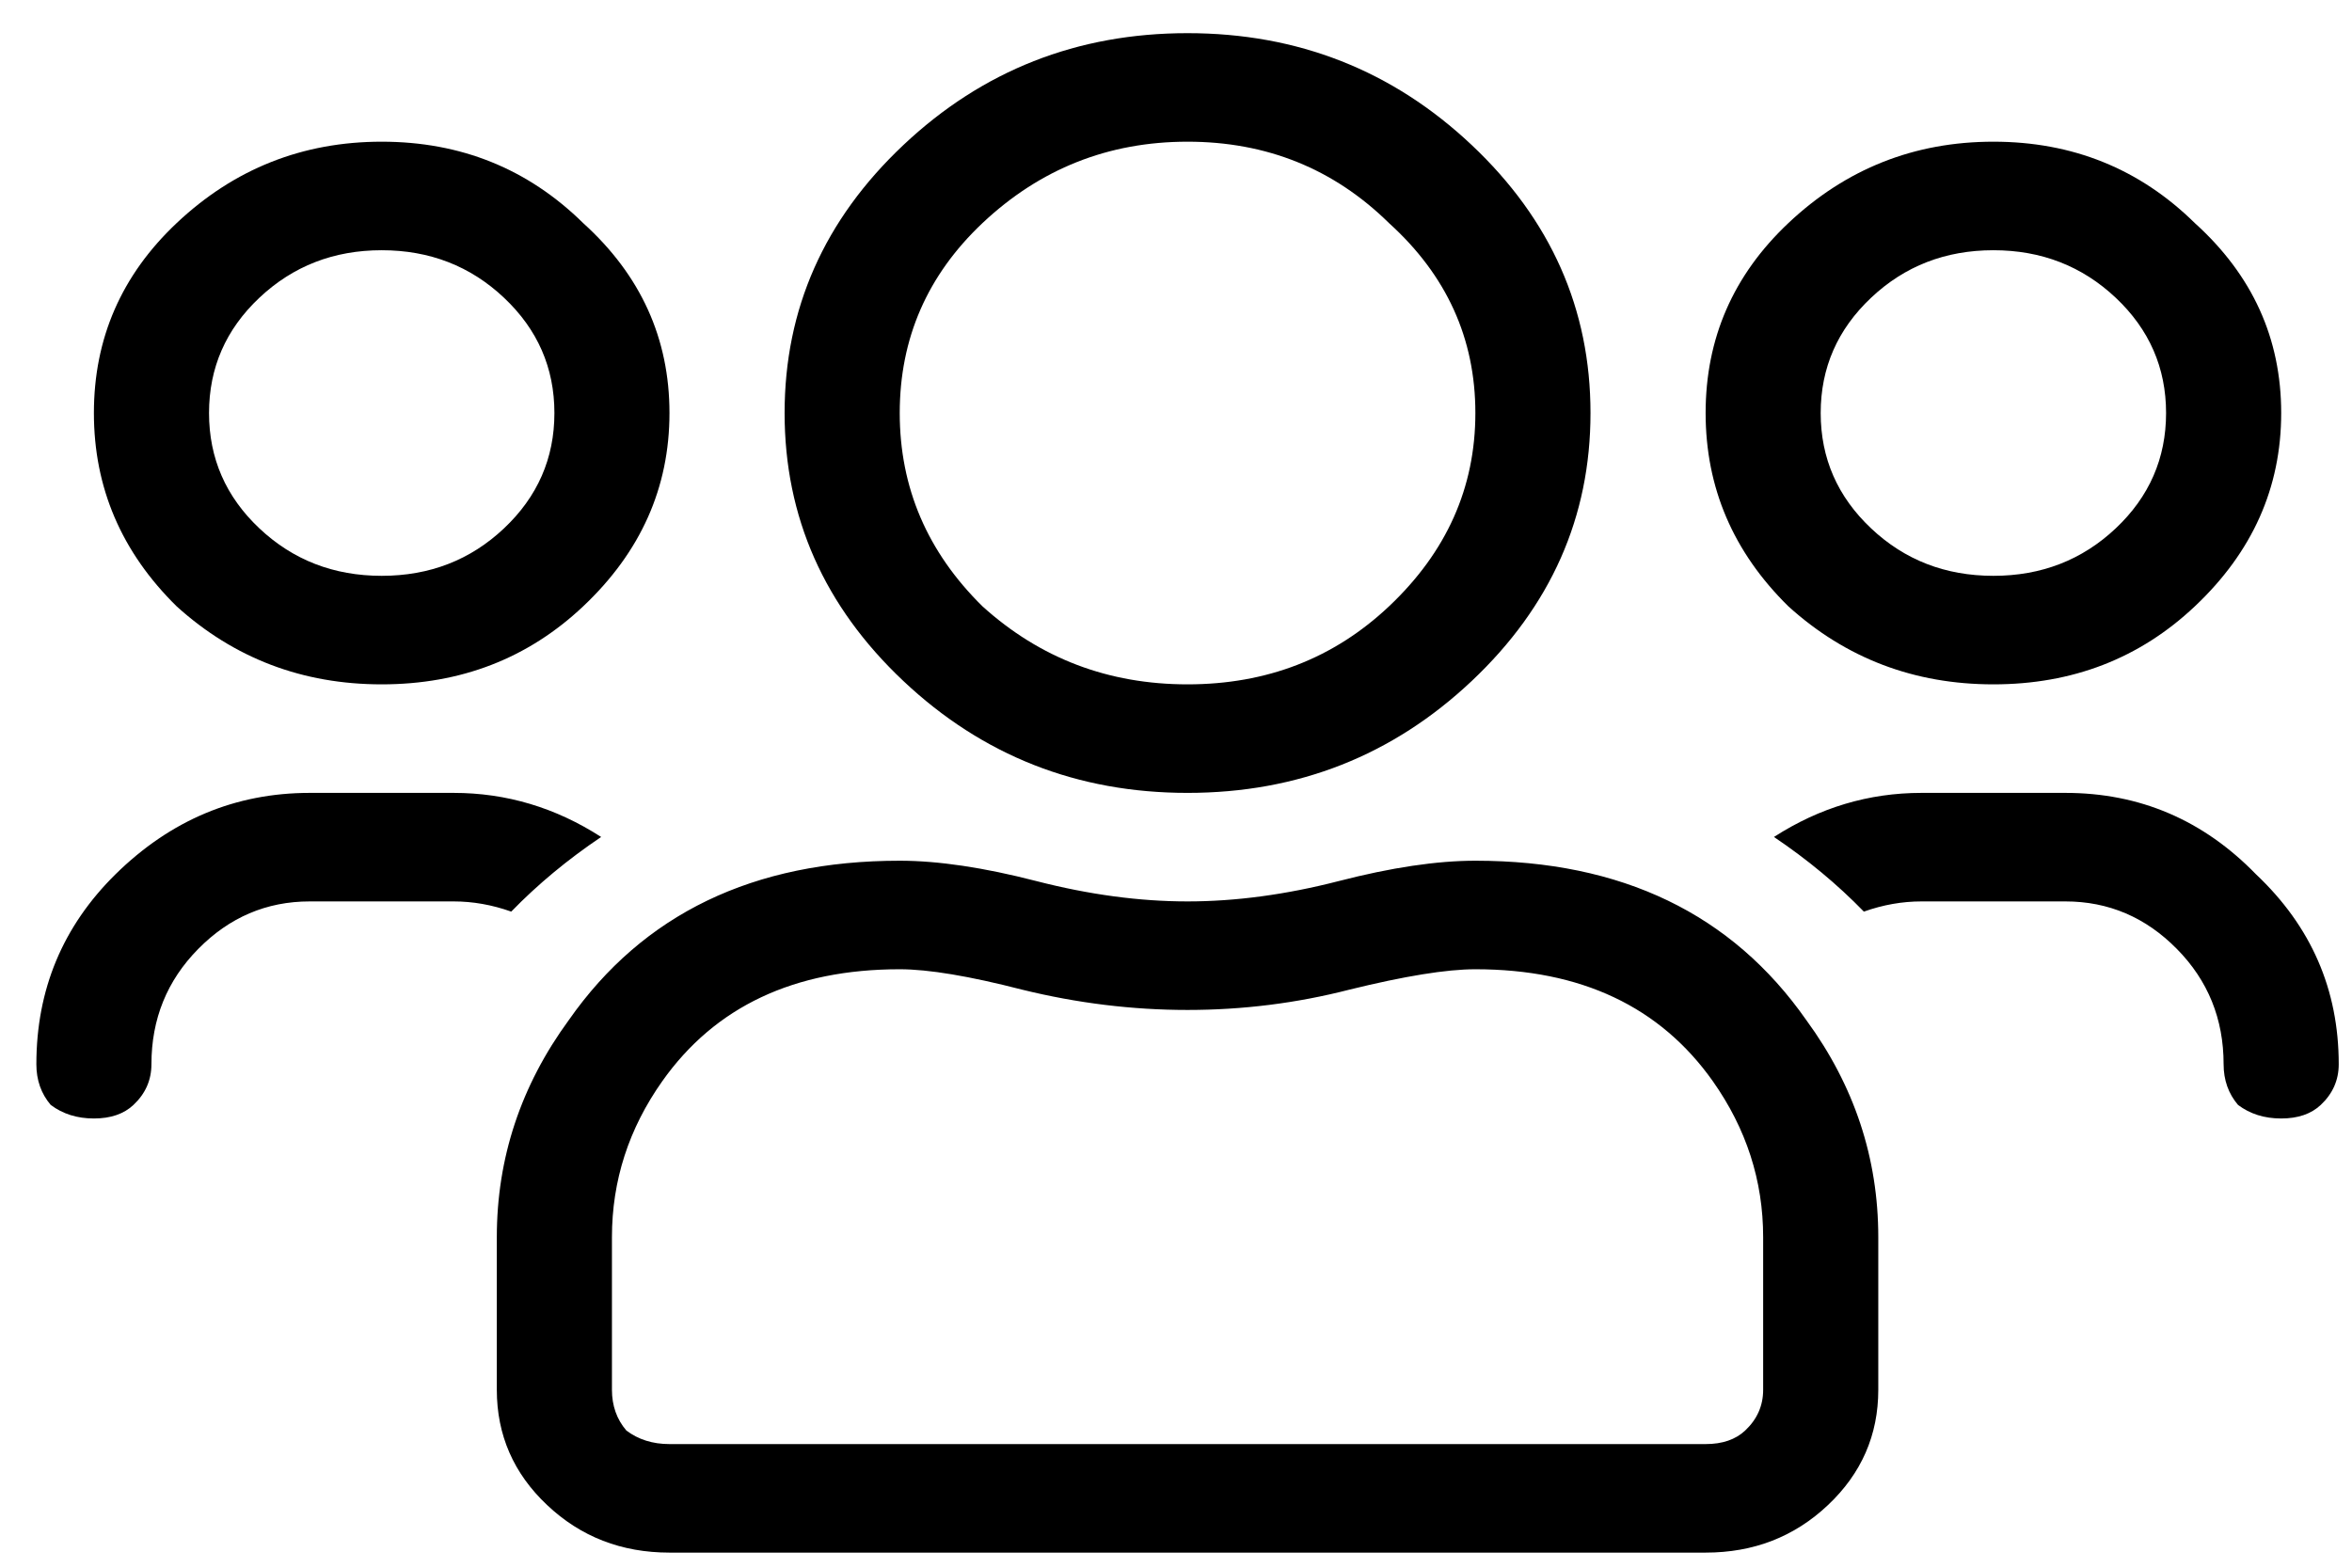 <?xml version="1.0" encoding="UTF-8"?> <svg xmlns="http://www.w3.org/2000/svg" width="39" height="26" viewBox="0 0 39 26" fill="none"> <path d="M36.394 10.056C35.48 10.919 34.366 11.35 33.054 11.35C31.741 11.35 30.608 10.919 29.654 10.056C28.739 9.156 28.282 8.088 28.282 6.85C28.282 5.613 28.739 4.563 29.654 3.7C30.608 2.8 31.741 2.35 33.054 2.35C34.366 2.35 35.48 2.8 36.394 3.7C37.349 4.563 37.826 5.613 37.826 6.85C37.826 8.088 37.349 9.156 36.394 10.056ZM35.082 4.938C34.525 4.413 33.849 4.15 33.054 4.15C32.258 4.15 31.582 4.413 31.026 4.938C30.469 5.463 30.19 6.1 30.19 6.85C30.19 7.6 30.469 8.238 31.026 8.763C31.582 9.288 32.258 9.55 33.054 9.55C33.849 9.55 34.525 9.288 35.082 8.763C35.639 8.238 35.917 7.6 35.917 6.85C35.917 6.1 35.639 5.463 35.082 4.938ZM24.404 11.294C23.092 12.531 21.521 13.15 19.691 13.15C17.862 13.15 16.291 12.531 14.979 11.294C13.666 10.056 13.01 8.575 13.01 6.85C13.01 5.125 13.666 3.644 14.979 2.406C16.291 1.169 17.862 0.55 19.691 0.55C21.521 0.55 23.092 1.169 24.404 2.406C25.716 3.644 26.373 5.125 26.373 6.85C26.373 8.575 25.716 10.056 24.404 11.294ZM23.032 3.7C22.117 2.8 21.004 2.35 19.691 2.35C18.379 2.35 17.246 2.8 16.291 3.7C15.377 4.563 14.919 5.613 14.919 6.85C14.919 8.088 15.377 9.156 16.291 10.056C17.246 10.919 18.379 11.35 19.691 11.35C21.004 11.35 22.117 10.919 23.032 10.056C23.986 9.156 24.464 8.088 24.464 6.85C24.464 5.613 23.986 4.563 23.032 3.7ZM34.247 13.15C35.48 13.15 36.533 13.6 37.408 14.5C38.323 15.363 38.78 16.413 38.78 17.65C38.78 17.913 38.681 18.138 38.482 18.325C38.323 18.475 38.104 18.55 37.826 18.55C37.547 18.55 37.309 18.475 37.11 18.325C36.951 18.138 36.871 17.913 36.871 17.65C36.871 16.9 36.613 16.262 36.096 15.738C35.579 15.213 34.963 14.95 34.247 14.95H31.861C31.543 14.95 31.224 15.006 30.906 15.119C30.469 14.669 29.972 14.256 29.415 13.881C30.171 13.394 30.986 13.15 31.861 13.15H34.247ZM9.67 10.056C8.755 10.919 7.642 11.35 6.329 11.35C5.017 11.35 3.883 10.919 2.929 10.056C2.014 9.156 1.557 8.088 1.557 6.85C1.557 5.613 2.014 4.563 2.929 3.7C3.883 2.8 5.017 2.35 6.329 2.35C7.642 2.35 8.755 2.8 9.67 3.7C10.624 4.563 11.101 5.613 11.101 6.85C11.101 8.088 10.624 9.156 9.67 10.056ZM8.357 4.938C7.801 4.413 7.125 4.15 6.329 4.15C5.534 4.15 4.858 4.413 4.301 4.938C3.744 5.463 3.466 6.1 3.466 6.85C3.466 7.6 3.744 8.238 4.301 8.763C4.858 9.288 5.534 9.55 6.329 9.55C7.125 9.55 7.801 9.288 8.357 8.763C8.914 8.238 9.193 7.6 9.193 6.85C9.193 6.1 8.914 5.463 8.357 4.938ZM24.464 14.275C26.89 14.275 28.719 15.156 29.952 16.919C30.747 18.006 31.145 19.206 31.145 20.519V23.05C31.145 23.8 30.866 24.438 30.31 24.962C29.753 25.488 29.077 25.75 28.282 25.75H11.101C10.306 25.75 9.63 25.488 9.073 24.962C8.516 24.438 8.238 23.8 8.238 23.05V20.519C8.238 19.206 8.636 18.006 9.431 16.919C10.664 15.156 12.493 14.275 14.919 14.275C15.556 14.275 16.311 14.387 17.186 14.613C18.061 14.838 18.896 14.95 19.691 14.95C20.487 14.95 21.322 14.838 22.197 14.613C23.072 14.387 23.827 14.275 24.464 14.275ZM29.236 23.05V20.519C29.236 19.581 28.957 18.719 28.401 17.931C27.526 16.694 26.213 16.075 24.464 16.075C23.986 16.075 23.291 16.188 22.376 16.413C21.501 16.638 20.606 16.75 19.691 16.75C18.777 16.75 17.862 16.638 16.947 16.413C16.073 16.188 15.396 16.075 14.919 16.075C13.169 16.075 11.857 16.694 10.982 17.931C10.425 18.719 10.147 19.581 10.147 20.519V23.05C10.147 23.312 10.226 23.538 10.386 23.725C10.584 23.875 10.823 23.95 11.101 23.95H28.282C28.56 23.95 28.779 23.875 28.938 23.725C29.137 23.538 29.236 23.312 29.236 23.05ZM9.968 13.881C9.411 14.256 8.914 14.669 8.477 15.119C8.159 15.006 7.84 14.95 7.522 14.95H5.136C4.42 14.95 3.804 15.213 3.287 15.738C2.77 16.262 2.511 16.9 2.511 17.65C2.511 17.913 2.412 18.138 2.213 18.325C2.054 18.475 1.835 18.55 1.557 18.55C1.279 18.55 1.04 18.475 0.841 18.325C0.682 18.138 0.603 17.913 0.603 17.65C0.603 16.413 1.04 15.363 1.915 14.5C2.83 13.6 3.903 13.15 5.136 13.15H7.522C8.397 13.15 9.212 13.394 9.968 13.881Z" fill="black"></path> </svg> 